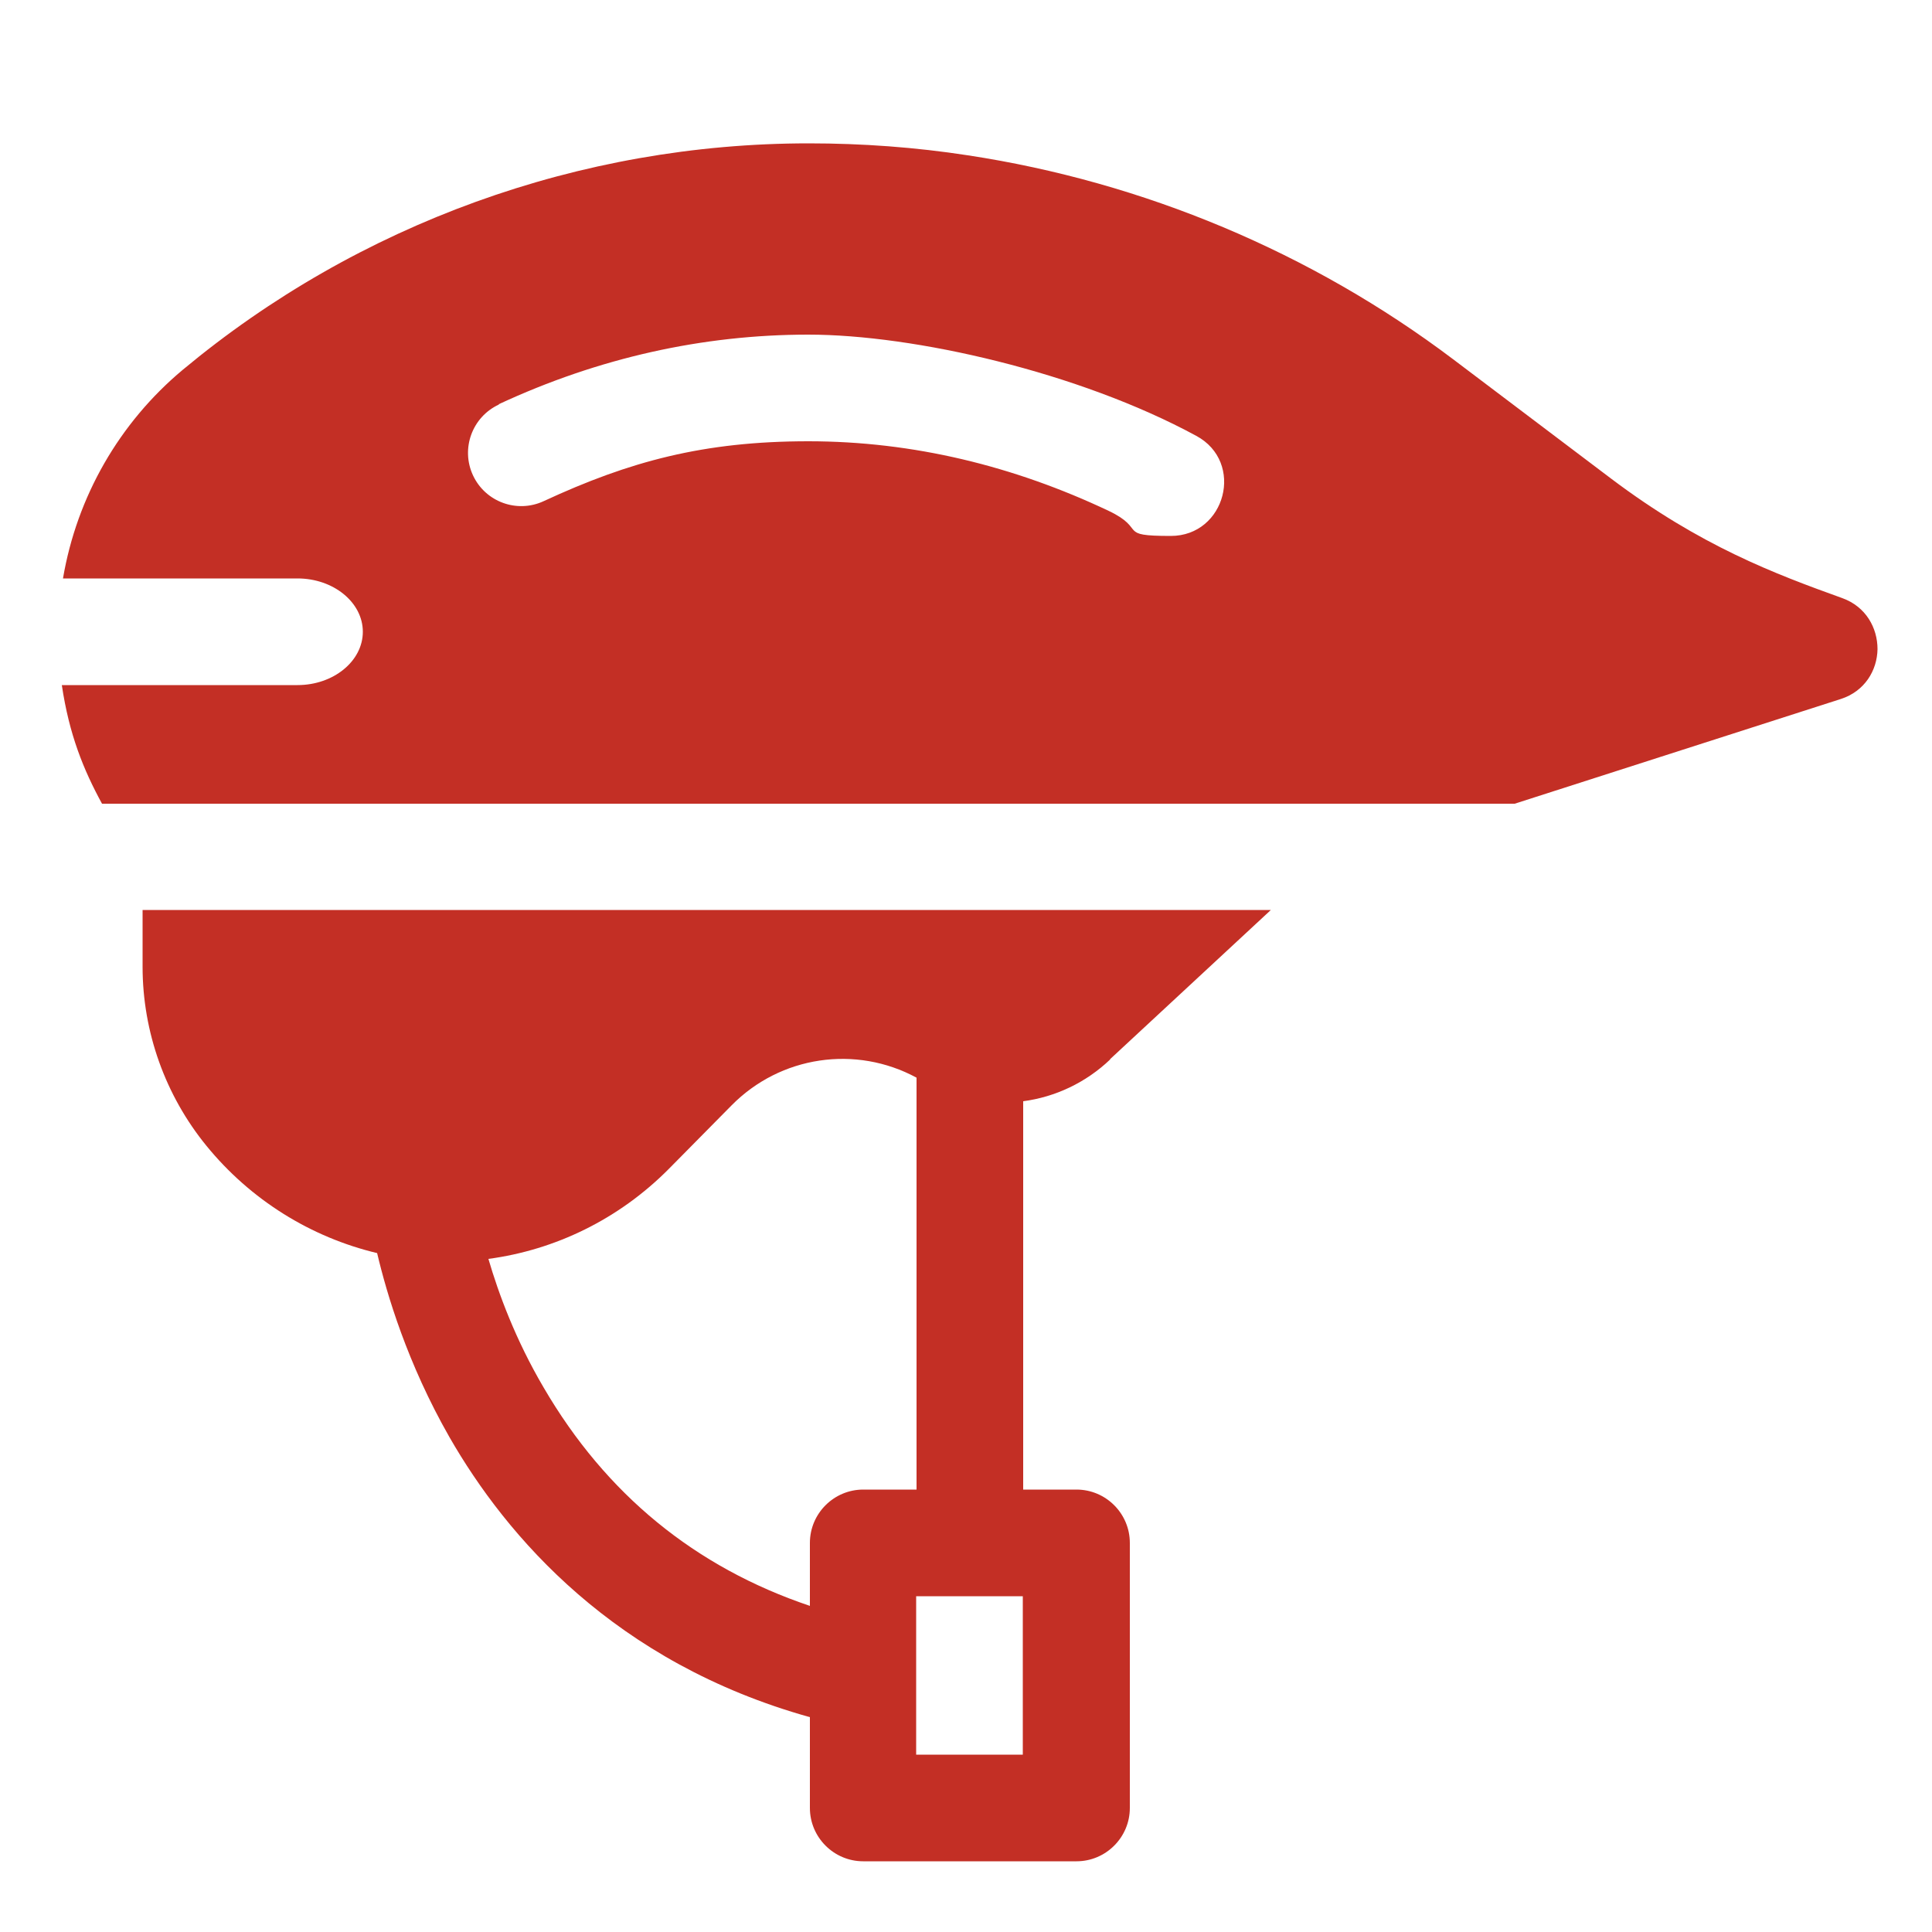 <?xml version="1.0" encoding="UTF-8"?>
<svg xmlns="http://www.w3.org/2000/svg" version="1.1" xmlns:xlink="http://www.w3.org/1999/xlink" viewBox="0 0 500 500">
  <defs>
    <style>
      .cls-1 {
        fill: none;
      }

      .cls-2 {
        fill: #c32f25;
      }

      .cls-3 {
        clip-path: url(#clippath);
      }
    </style>
    <clipPath id="clippath">
      <rect class="cls-1" width="500" height="500"/>
    </clipPath>
  </defs>
  <!-- Generator: Adobe Illustrator 28.6.0, SVG Export Plug-In . SVG Version: 1.2.0 Build 709)  -->
  <g>
    <g id="Warstwa_1">
      <g class="cls-3">
        <path class="cls-2" d="M392,208l84.4-27.1c6.2-2,9.4-7.4,9.5-12.9h0c0-5.5-3-11-9.1-13.2-17.5-6.3-36.7-13.5-59.8-30.9l-40.9-30.9c-36.7-27.7-80.2-45.9-125.6-52.8-13.6-2.1-27.4-3.1-41.2-3.1-59.1,0-116.6,20.8-162,58.6-16.4,13.7-27.4,32.8-31,54,0,0,0,0,0,0h60.7c9.3,0,16.9,6.2,16.9,13.8s-7.6,13.8-16.9,13.8H16c1.9,12.8,5.6,21.9,10.4,30.7h365.5ZM129.1,104.6c25.8-12,52.8-18,80.1-18s70,9.7,100.4,26.2c12.6,6.8,7.6,25.9-6.6,25.9s-6-1.7-16.1-6.5c-24.5-11.6-50.6-18-77.7-18s-46.3,5.2-68.5,15.5c-6.9,3.2-15.1.2-18.3-6.7-3.2-6.9-.2-15.1,6.7-18.3"/>
        <path class="cls-2" d="M287.3,274.1l41.6-38.6H36.9v14.7c0,16.9,5.9,33.3,16.5,46.3,11.4,14,27,23.7,44.2,27.8,2.5,10.6,7.8,28.5,18.7,47.6,14.8,25.8,42.8,58.4,93.3,72.5v23.5c0,7.6,6.2,13.8,13.8,13.8h55.2c7.6,0,13.8-6.2,13.8-13.8v-68.6c0-7.6-6.2-13.8-13.8-13.8h-13.8v-100.5c8.3-1.1,16.2-4.8,22.5-10.8M209.6,399.3v16.3c-29.7-10-52.8-28.9-68.9-56.5-7.3-12.4-11.7-24.4-14.3-33.3,17.2-2.3,33.7-10.2,46.7-23.3l16.2-16.4c12.7-12.9,32.2-15.7,47.9-7.2v106.6h-13.8c-7.6,0-13.8,6.2-13.8,13.8M264.7,454.1h-27.6v-41h27.6v41Z"/>
      </g>
    </g>
  </g>
</svg>